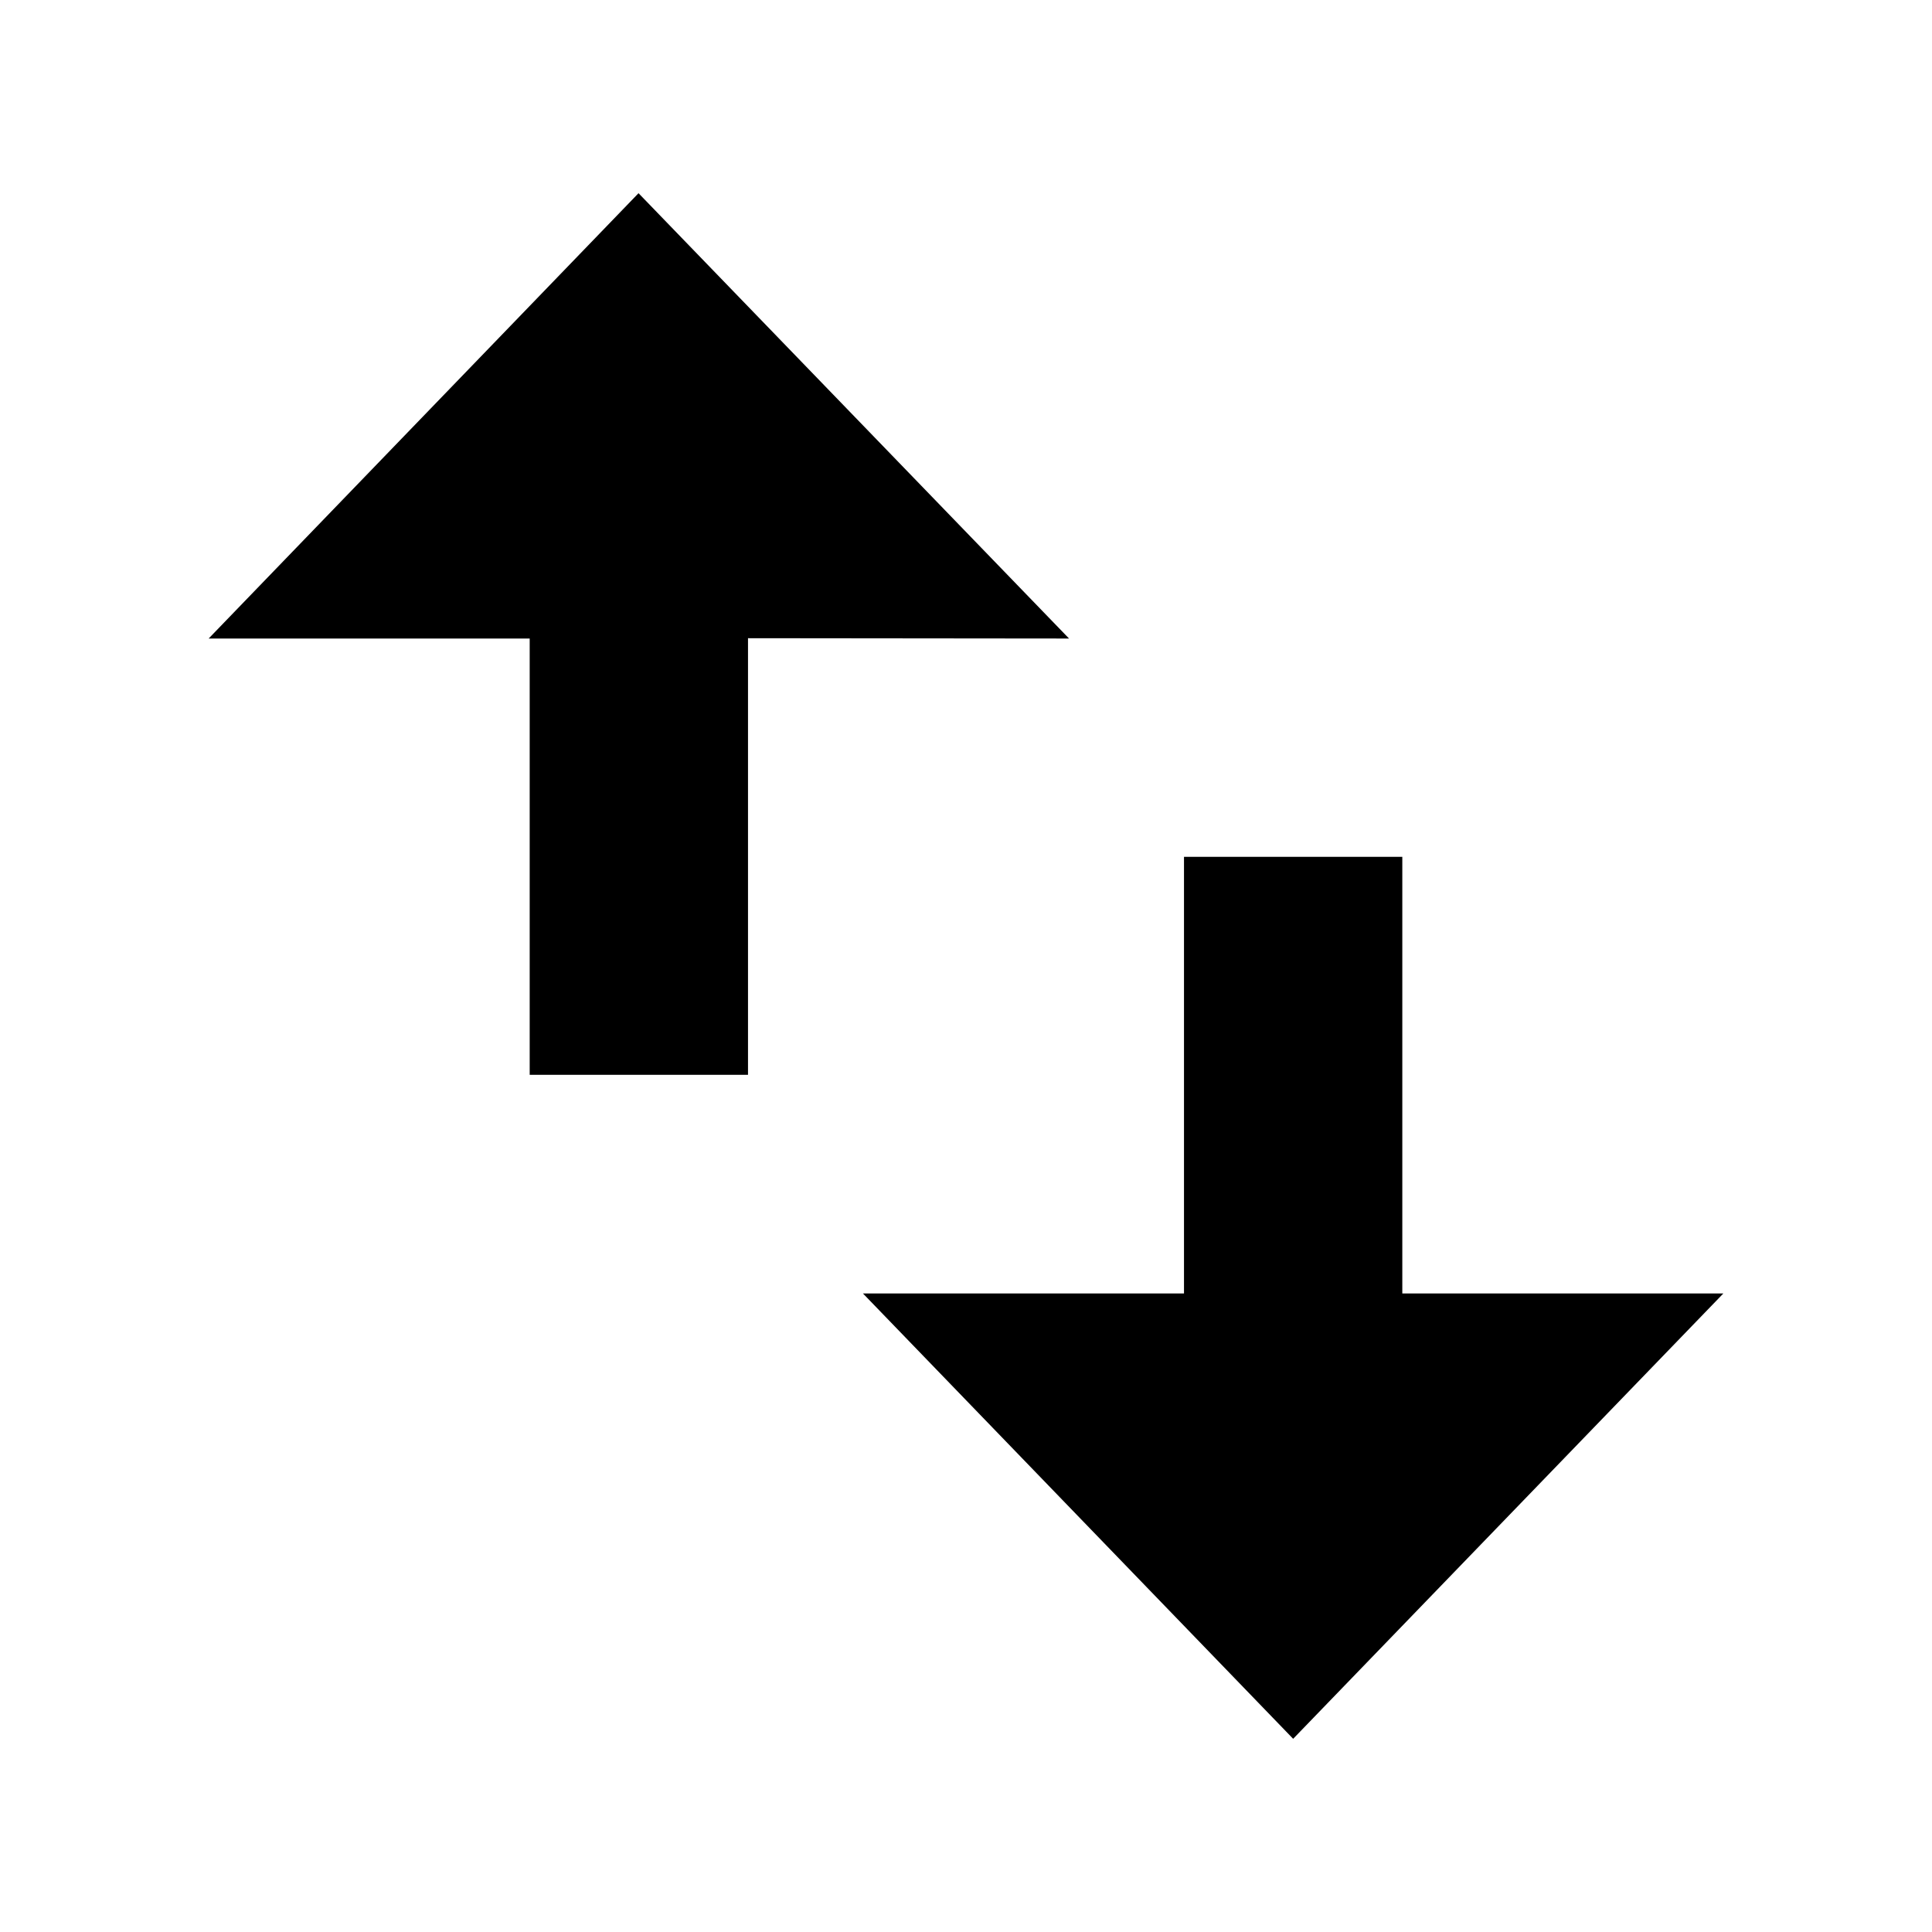 <svg width="6mm" height="6mm" viewBox="0 0 6 6" xmlns="http://www.w3.org/2000/svg"><path d="m2.68 4.017 1.336 1.383 1.336-1.383h-.997V2.661l-.678-0.0 0 1.356zM3.32 1.983 1.983.6.648 1.983h.997v1.355l.678 0-0-1.356z"/></svg>